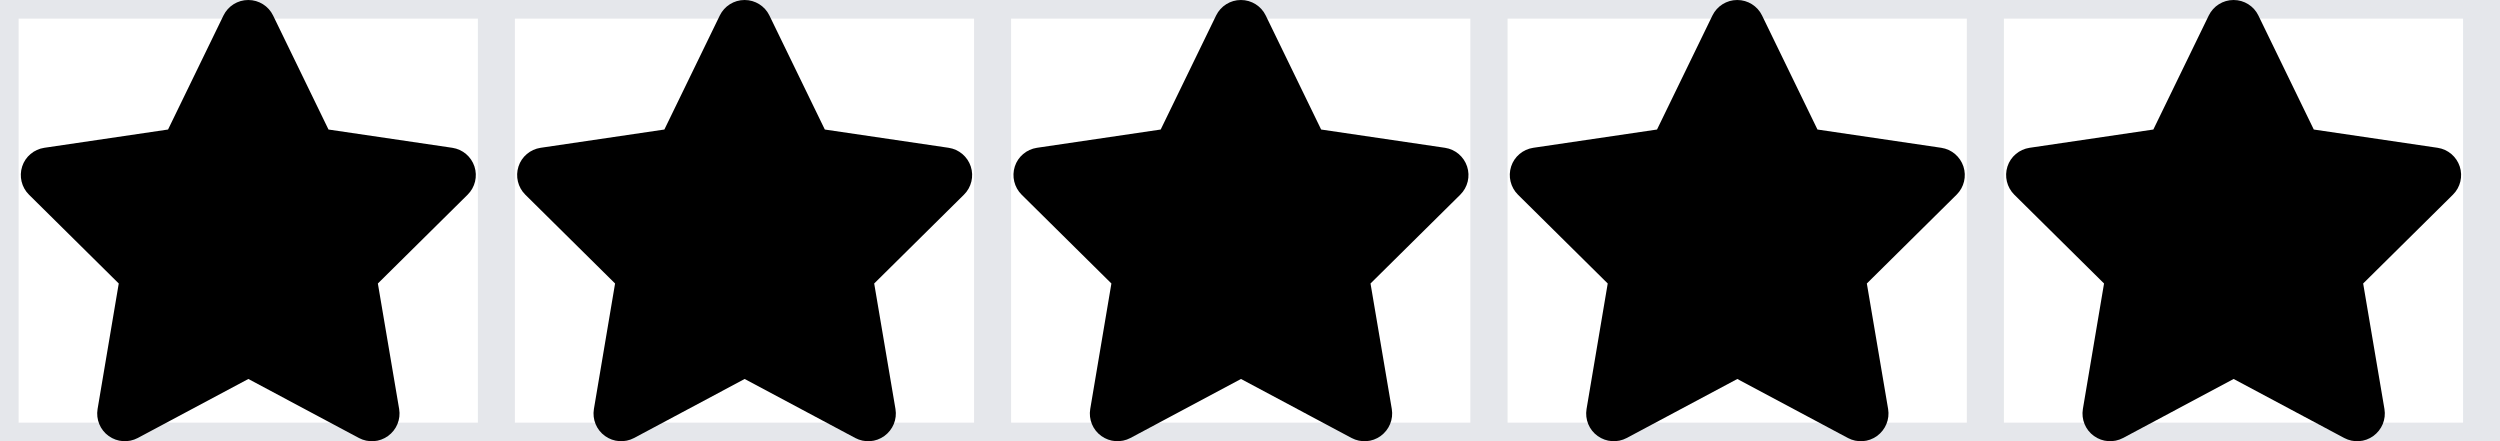 <svg xmlns="http://www.w3.org/2000/svg" fill="none" viewBox="0 0 68 12" height="12" width="68">
<path stroke="#E5E7EB" d="M67.5 12H0V0H67.5V12Z"></path>
<path stroke="#E5E7EB" d="M13.5 12H0V0H13.5V12Z"></path>
<g clip-path="url(#clip0_255_634)">
<path fill="black" d="M7.428 0.422C7.304 0.164 7.041 0 6.753 0C6.465 0 6.204 0.164 6.078 0.422L4.571 3.523L1.205 4.02C0.924 4.062 0.69 4.259 0.603 4.528C0.516 4.798 0.586 5.095 0.788 5.295L3.23 7.711L2.654 11.126C2.607 11.407 2.724 11.693 2.956 11.859C3.188 12.026 3.495 12.047 3.748 11.913L6.755 10.308L9.762 11.913C10.015 12.047 10.322 12.028 10.554 11.859C10.787 11.691 10.904 11.407 10.857 11.126L10.278 7.711L12.72 5.295C12.922 5.095 12.994 4.798 12.905 4.528C12.816 4.259 12.584 4.062 12.303 4.02L8.935 3.523L7.428 0.422Z"></path>
</g>
<path stroke="#E5E7EB" d="M27 12H13.5V0H27V12Z"></path>
<g clip-path="url(#clip1_255_634)">
<path fill="black" d="M20.928 0.422C20.804 0.164 20.541 0 20.253 0C19.965 0 19.704 0.164 19.578 0.422L18.071 3.523L14.705 4.02C14.424 4.062 14.19 4.259 14.103 4.528C14.016 4.798 14.086 5.095 14.288 5.295L16.73 7.711L16.154 11.126C16.107 11.407 16.224 11.693 16.456 11.859C16.688 12.026 16.995 12.047 17.248 11.913L20.255 10.308L23.262 11.913C23.515 12.047 23.822 12.028 24.054 11.859C24.287 11.691 24.404 11.407 24.357 11.126L23.778 7.711L26.22 5.295C26.422 5.095 26.494 4.798 26.405 4.528C26.316 4.259 26.084 4.062 25.803 4.02L22.435 3.523L20.928 0.422Z"></path>
</g>
<path stroke="#E5E7EB" d="M40.5 12H27V0H40.5V12Z"></path>
<g clip-path="url(#clip2_255_634)">
<path fill="black" d="M34.428 0.422C34.304 0.164 34.041 0 33.753 0C33.465 0 33.204 0.164 33.078 0.422L31.571 3.523L28.205 4.02C27.924 4.062 27.69 4.259 27.603 4.528C27.516 4.798 27.587 5.095 27.788 5.295L30.23 7.711L29.654 11.126C29.607 11.407 29.724 11.693 29.956 11.859C30.188 12.026 30.495 12.047 30.748 11.913L33.755 10.308L36.762 11.913C37.015 12.047 37.322 12.028 37.554 11.859C37.786 11.691 37.904 11.407 37.857 11.126L37.278 7.711L39.72 5.295C39.922 5.095 39.994 4.798 39.905 4.528C39.816 4.259 39.584 4.062 39.303 4.02L35.935 3.523L34.428 0.422Z"></path>
</g>
<path stroke="#E5E7EB" d="M54 12H40.5V0H54V12Z"></path>
<g clip-path="url(#clip3_255_634)">
<path fill="black" d="M47.928 0.422C47.804 0.164 47.541 0 47.253 0C46.965 0 46.704 0.164 46.578 0.422L45.071 3.523L41.705 4.02C41.424 4.062 41.19 4.259 41.103 4.528C41.016 4.798 41.087 5.095 41.288 5.295L43.73 7.711L43.154 11.126C43.107 11.407 43.224 11.693 43.456 11.859C43.688 12.026 43.995 12.047 44.248 11.913L47.255 10.308L50.262 11.913C50.515 12.047 50.822 12.028 51.054 11.859C51.286 11.691 51.404 11.407 51.357 11.126L50.778 7.711L53.22 5.295C53.422 5.095 53.494 4.798 53.405 4.528C53.316 4.259 53.084 4.062 52.803 4.02L49.435 3.523L47.928 0.422Z"></path>
</g>
<path stroke="#E5E7EB" d="M67.5 12H54V0H67.5V12Z"></path>
<g clip-path="url(#clip4_255_634)">
<path fill="black" d="M61.428 0.422C61.304 0.164 61.041 0 60.753 0C60.465 0 60.204 0.164 60.078 0.422L58.571 3.523L55.205 4.02C54.924 4.062 54.69 4.259 54.603 4.528C54.516 4.798 54.587 5.095 54.788 5.295L57.23 7.711L56.654 11.126C56.607 11.407 56.724 11.693 56.956 11.859C57.188 12.026 57.495 12.047 57.748 11.913L60.755 10.308L63.762 11.913C64.015 12.047 64.322 12.028 64.554 11.859C64.787 11.691 64.904 11.407 64.857 11.126L64.278 7.711L66.72 5.295C66.922 5.095 66.994 4.798 66.905 4.528C66.816 4.259 66.584 4.062 66.303 4.02L62.935 3.523L61.428 0.422Z"></path>
</g>
<defs>
<clipPath id="clip0_255_634">
<path fill="white" d="M0 0H13.5V12H0V0Z"></path>
</clipPath>
<clipPath id="clip1_255_634">
<path fill="white" d="M13.5 0H27V12H13.5V0Z"></path>
</clipPath>
<clipPath id="clip2_255_634">
<path fill="white" d="M27 0H40.5V12H27V0Z"></path>
</clipPath>
<clipPath id="clip3_255_634">
<path fill="white" d="M40.5 0H54V12H40.5V0Z"></path>
</clipPath>
<clipPath id="clip4_255_634">
<path fill="white" d="M54 0H67.5V12H54V0Z"></path>
</clipPath>
</defs>
</svg>
